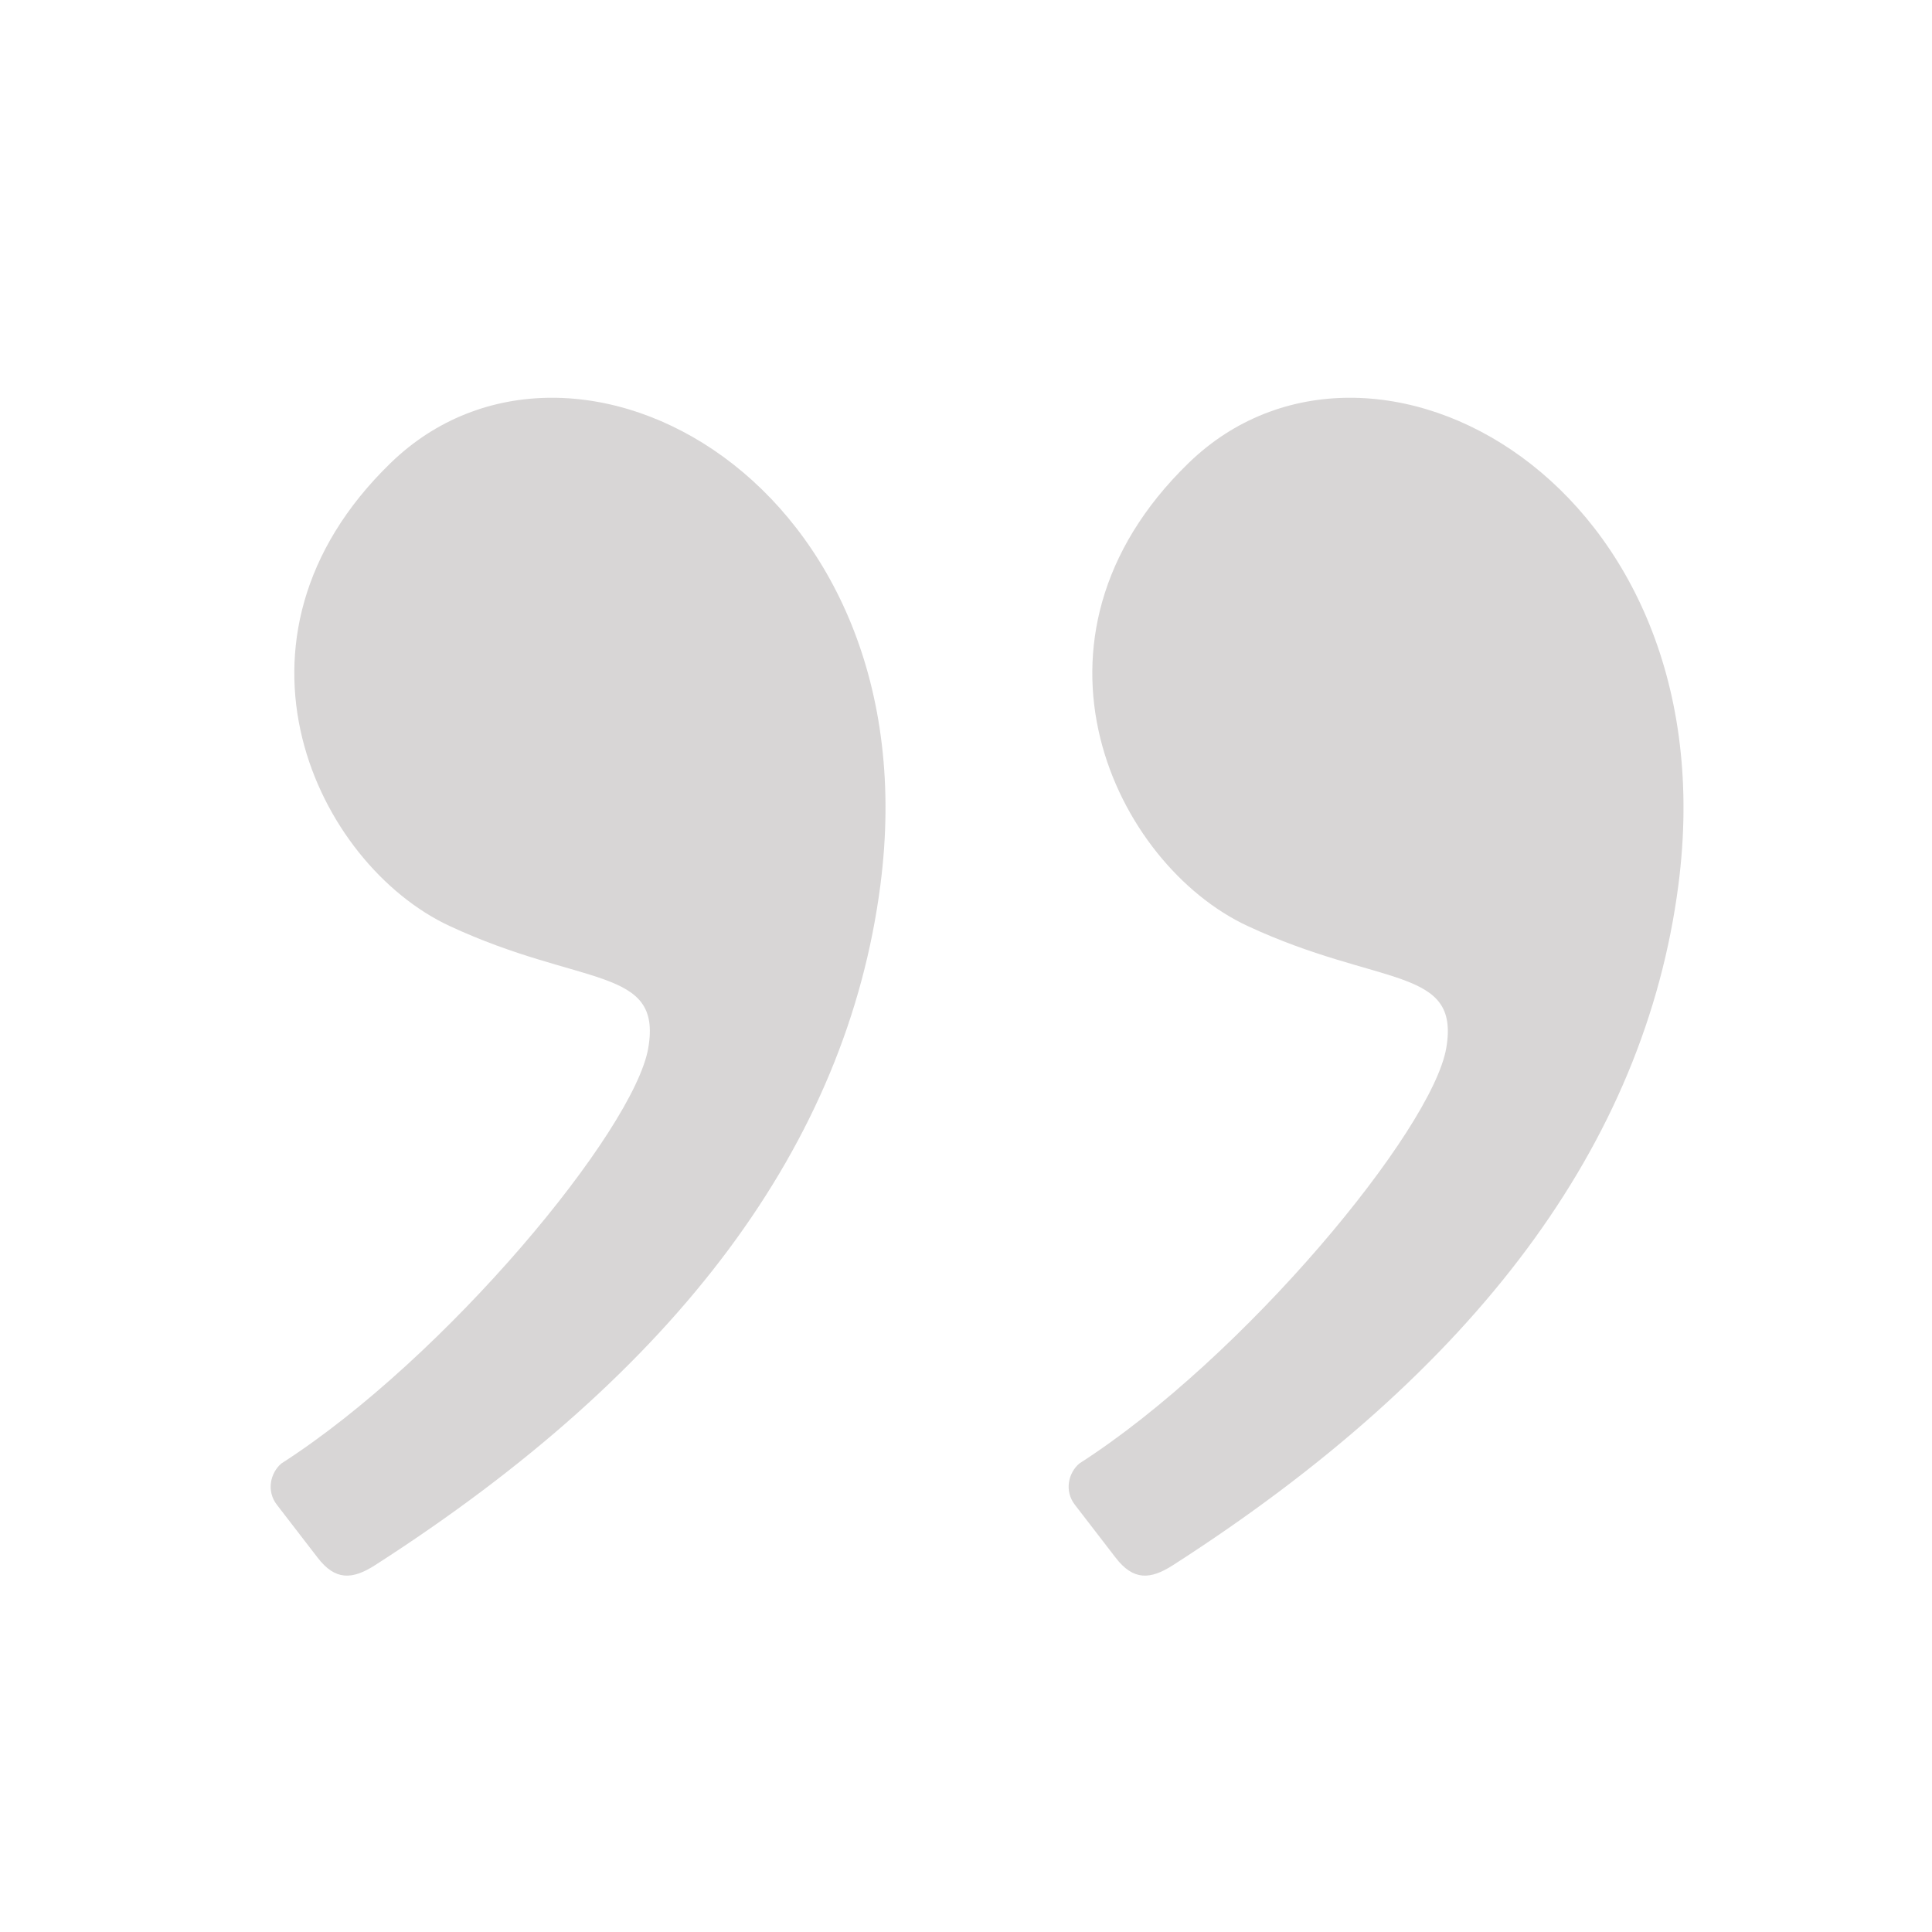 <?xml version="1.0" encoding="UTF-8"?> <svg xmlns="http://www.w3.org/2000/svg" width="24" height="24" viewBox="0 0 24 24" fill="none"> <path fill-rule="evenodd" clip-rule="evenodd" d="M14.573 19.442C18.339 17.024 20.43 14.209 20.849 10.999C21.5 6 17.03 3.553 14.765 5.752C12.5 7.95 13.858 10.74 15.498 11.503C17.138 12.266 18.141 12 17.966 13.019C17.791 14.039 15.457 16.864 13.408 18.18C13.271 18.296 13.22 18.52 13.351 18.691C13.437 18.803 13.606 19.022 13.858 19.349C14.078 19.636 14.289 19.625 14.573 19.442Z" fill="#D8D6D6"></path> <path fill-rule="evenodd" clip-rule="evenodd" d="M4.661 19.442C8.426 17.024 10.518 14.209 10.936 10.999C11.587 6 7.117 3.553 4.852 5.752C2.587 7.95 3.945 10.74 5.585 11.503C7.225 12.266 8.228 12 8.053 13.019C7.878 14.039 5.545 16.864 3.495 18.18C3.359 18.296 3.307 18.52 3.438 18.691C3.524 18.803 3.693 19.022 3.945 19.349C4.165 19.636 4.376 19.625 4.661 19.442Z" fill="#D8D6D6"></path> </svg> 